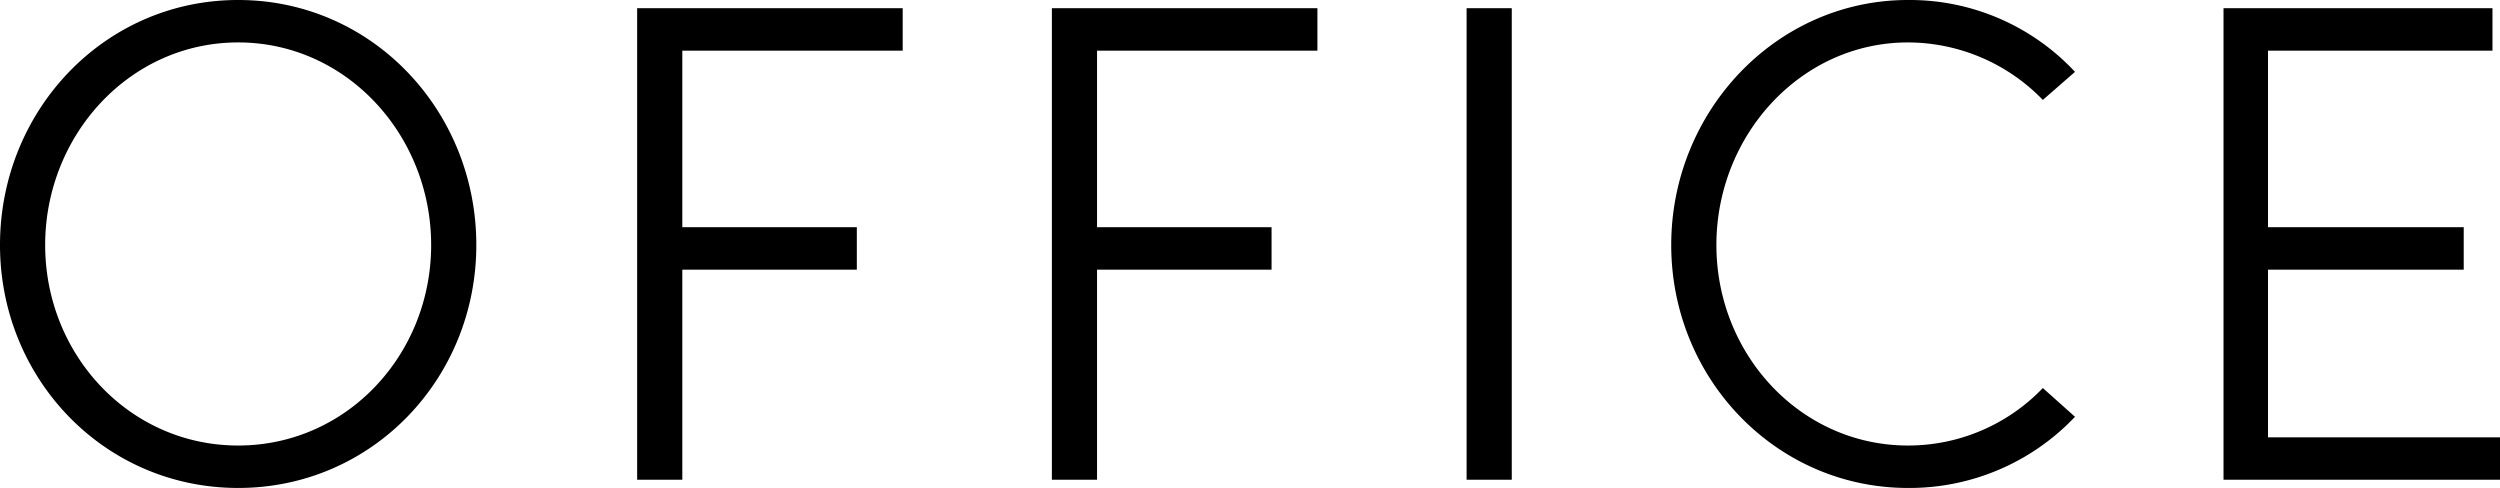 <svg xmlns="http://www.w3.org/2000/svg" width="255.71" height="49.91" viewBox="0 0 255.71 49.91"><path id="パス_62" d="M28,.84c13.72,0,24.36-11.2,24.36-24.85,0-13.72-10.64-25.06-24.36-25.06S3.64-37.73,3.64-24.01C3.64-10.36,14.28.84,28,.84ZM28-3.5C16.87-3.5,8.26-12.81,8.26-24.01S16.87-44.73,28-44.73s19.74,9.52,19.74,20.72S39.13-3.5,28-3.5ZM95.97-48.23H68.81V0h4.62V-21.49H91.28v-4.34H73.43V-43.89H95.97Zm42.42,0H111.23V0h4.62V-21.49H133.7v-4.34H115.85V-43.89h22.54ZM158.27,0V-48.23h-4.62V0ZM198.8.84a23.32,23.32,0,0,0,17.08-7.28l-3.29-2.94A19.08,19.08,0,0,1,198.8-3.5c-10.99,0-19.6-9.31-19.6-20.51s8.61-20.72,19.6-20.72a19.238,19.238,0,0,1,13.79,5.88l3.29-2.87a23.114,23.114,0,0,0-17.08-7.35c-13.51,0-24.22,11.41-24.22,25.06S185.29.84,198.8.84Zm36.82-22.33h20.02v-4.34H235.62V-43.89h22.96v-4.34H231.07V0h28.28V-4.34H235.62Z" transform="translate(-3.64 49.07)"/></svg>